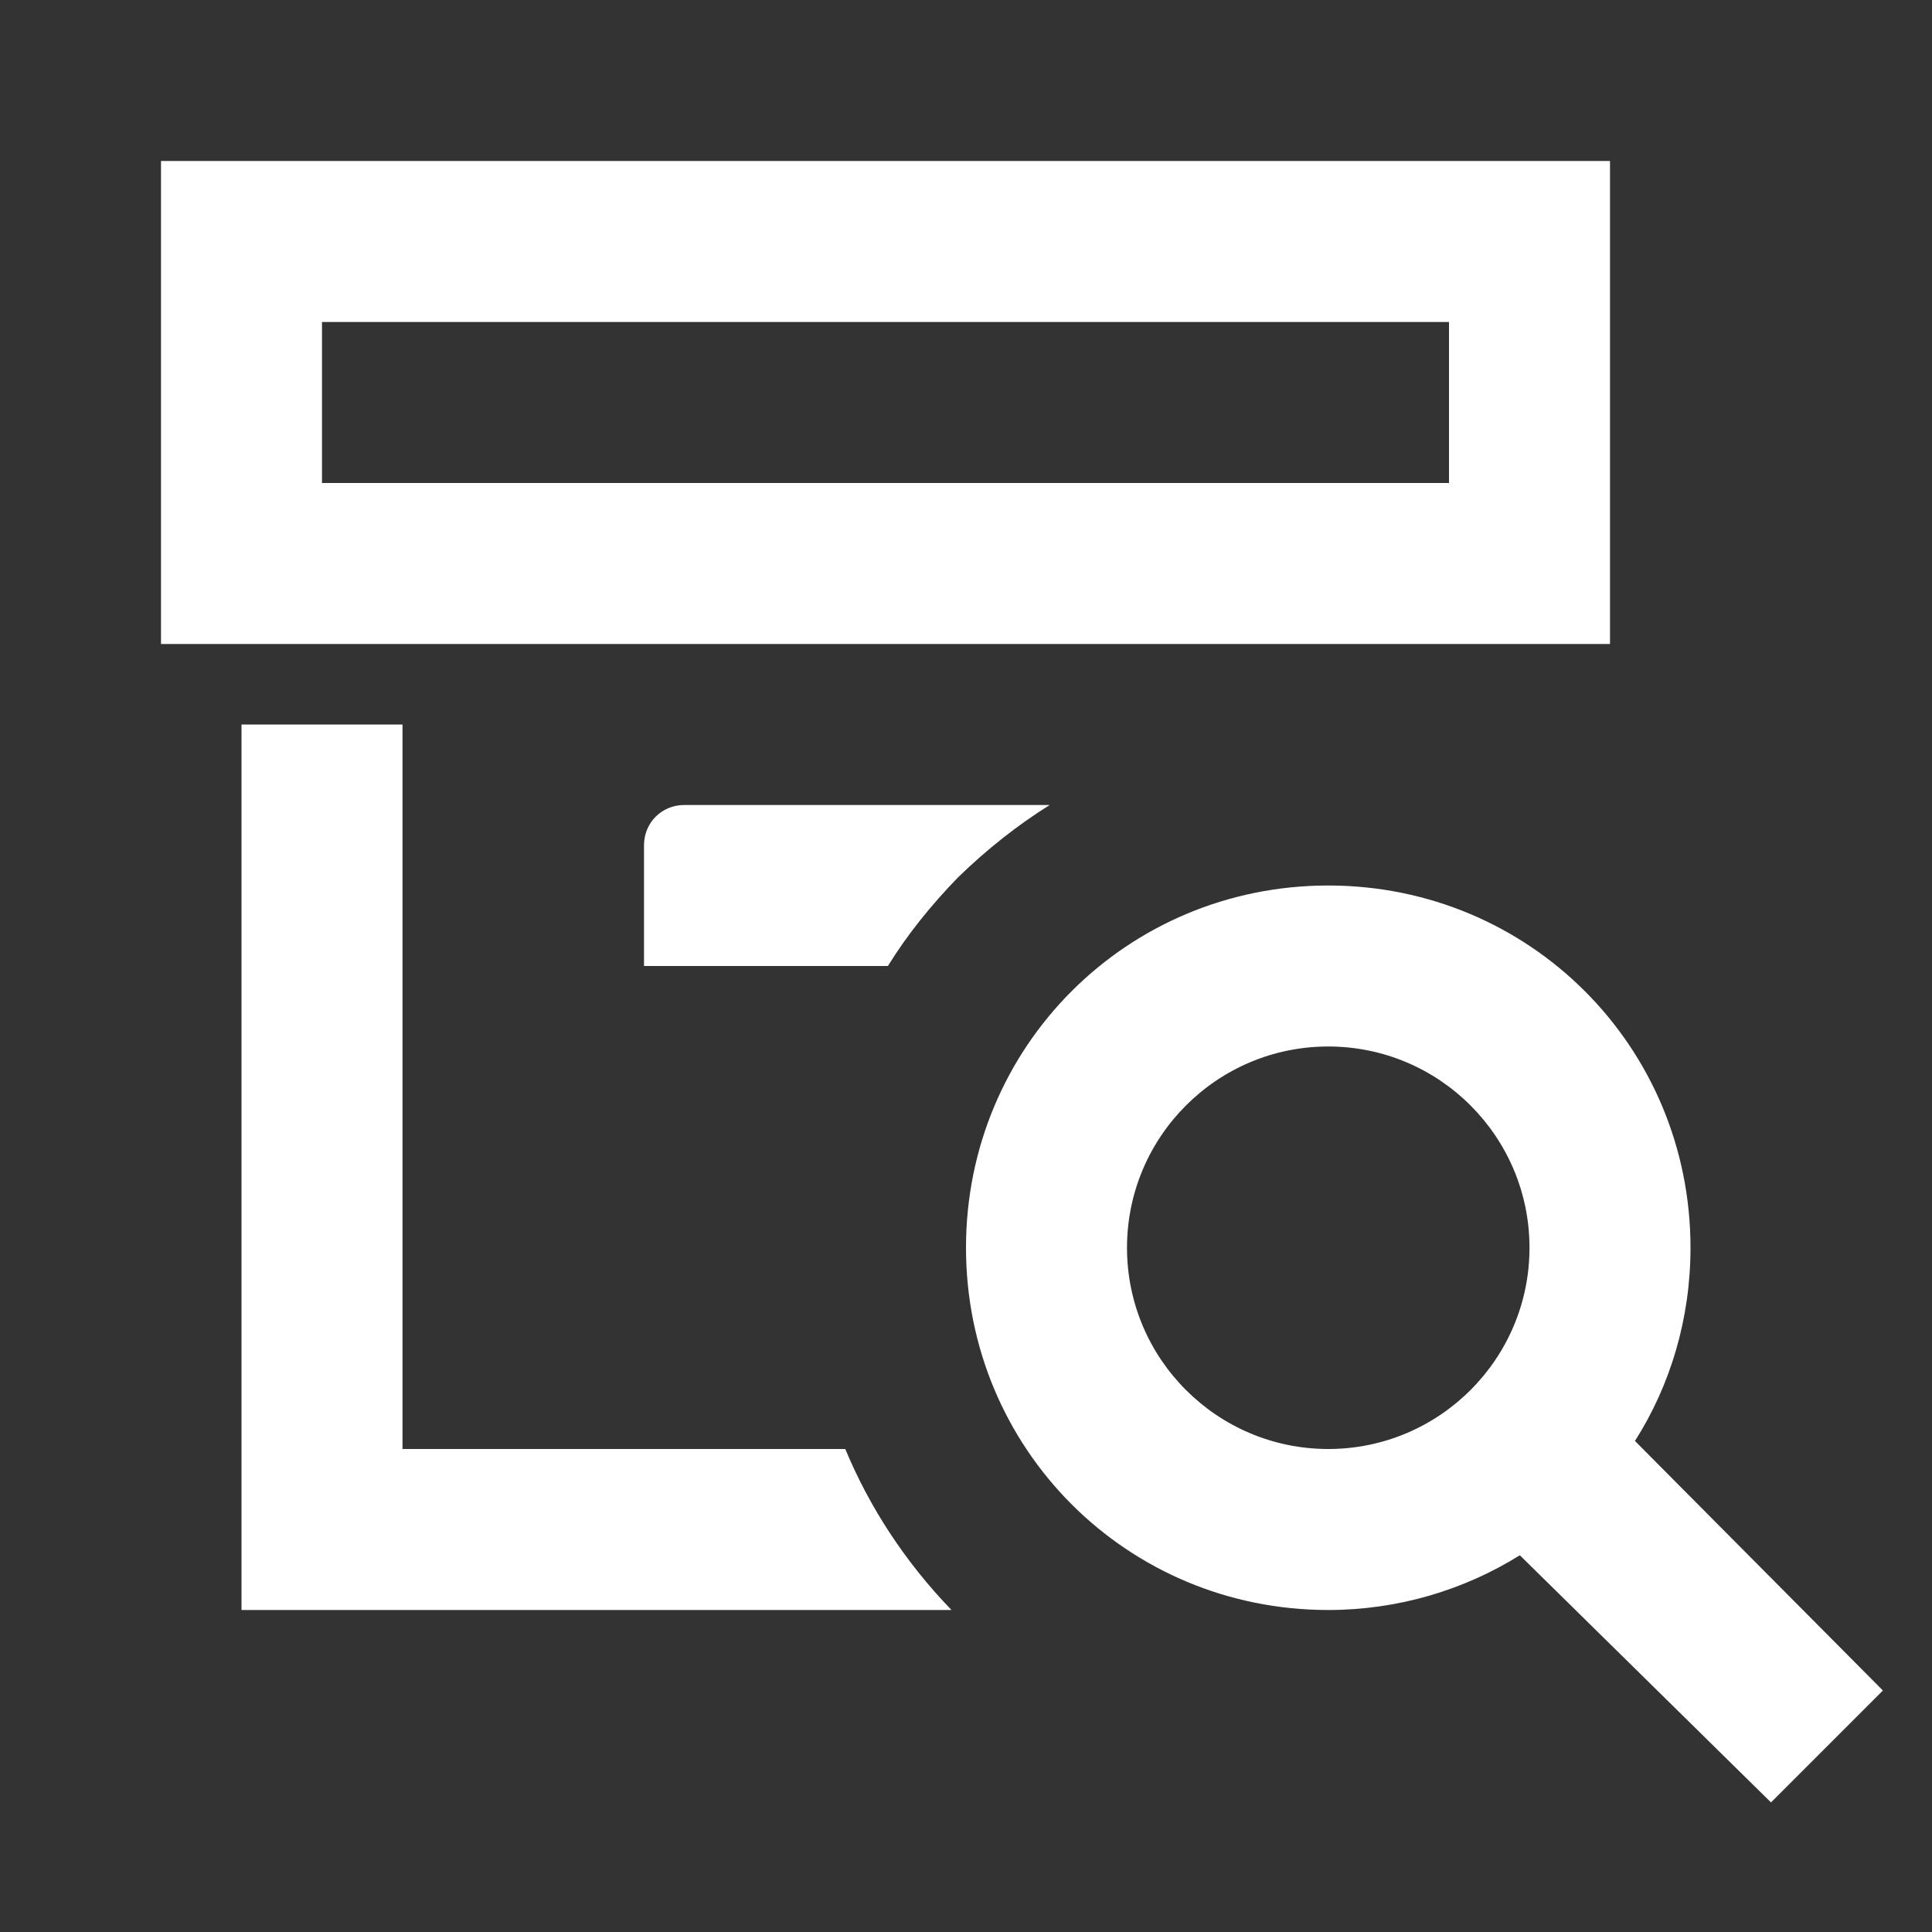 <svg xmlns="http://www.w3.org/2000/svg" width="125" height="125" viewBox="0 0 125 125" fill="none"><rect x="0" y="0" width="125" height="125" fill="#333333" stroke="none"/><path d="M67.917 52.083C65.833 53.385 63.854 54.948 61.979 56.771C60.26 58.542 58.698 60.469 57.448 62.5H41.667V54.688C41.667 53.229 42.812 52.083 44.271 52.083H67.917ZM104.167 41.667H10.417V10.417H104.167V41.667ZM93.75 20.833H20.833V31.25H93.75V20.833ZM26.042 93.75V46.875H15.625V104.167H61.562C58.542 101.042 56.25 97.5 54.688 93.75H26.042ZM121.823 109.375L114.583 116.615L98.333 100.625C94.74 102.865 90.469 104.167 85.938 104.167C72.917 104.167 62.5 93.75 62.5 80.729C62.5 67.708 72.917 57.292 85.938 57.292C98.958 57.292 109.375 67.708 109.375 80.729C109.375 85.312 108.073 89.635 105.781 93.229L121.823 109.375ZM98.958 80.729C98.958 73.542 93.125 67.708 85.938 67.708C78.75 67.708 72.917 73.542 72.917 80.729C72.917 87.917 78.75 93.75 85.938 93.75C93.125 93.75 98.958 87.917 98.958 80.729Z" fill="white"></path></svg>